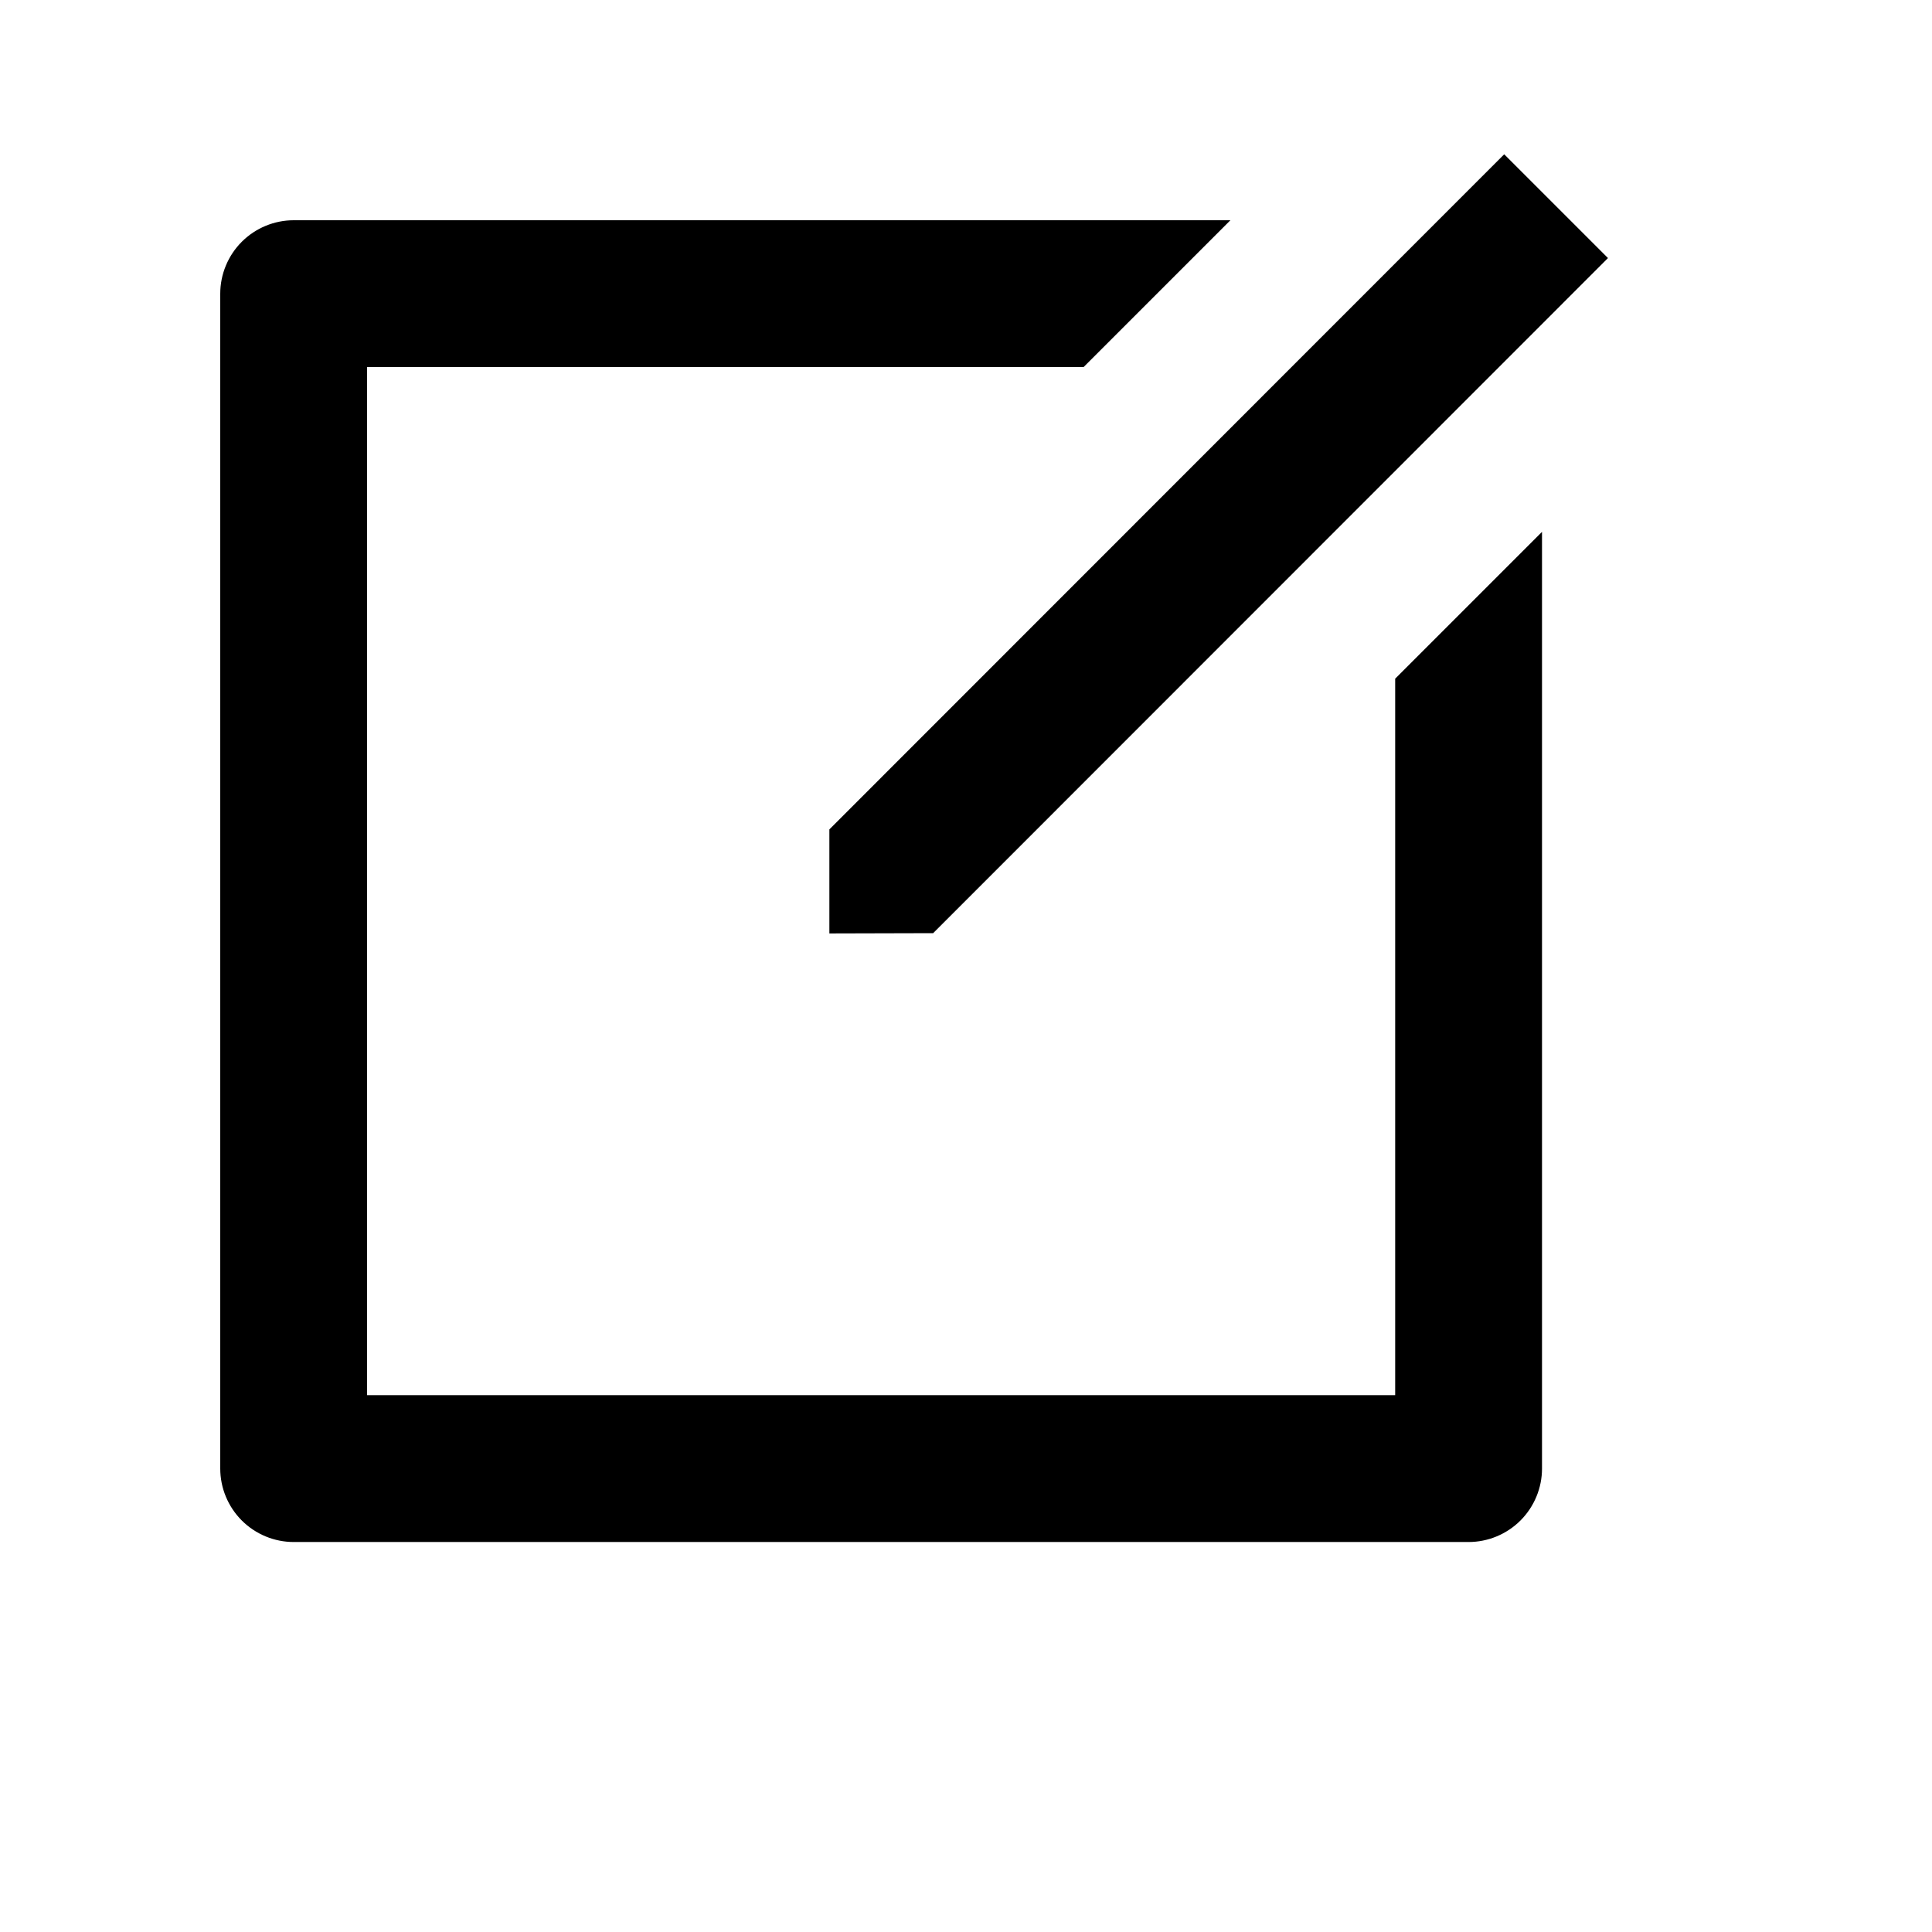 <?xml version="1.0" encoding="utf-8"?>
<svg xmlns="http://www.w3.org/2000/svg" fill="none" height="100%" overflow="visible" preserveAspectRatio="none" style="display: block;" viewBox="0 0 7 7" width="100%">
<g clip-path="url(#clip0_0_33137)" id="ri-edit-box-line">
<g id="Group">
<g id="Vector">
</g>
<path d="M4.458 0.798L3.926 1.33H1.33V5.055H5.055V2.459L5.587 1.927V5.321C5.587 5.391 5.559 5.459 5.509 5.509C5.459 5.559 5.391 5.587 5.321 5.587H1.064C0.994 5.587 0.926 5.559 0.876 5.509C0.826 5.459 0.798 5.391 0.798 5.321V1.064C0.798 0.994 0.826 0.926 0.876 0.876C0.926 0.826 0.994 0.798 1.064 0.798H4.458ZM5.45 0.559L5.826 0.935L3.381 3.381L3.005 3.382L3.005 3.005L5.45 0.559Z" fill="black" id="Vector_2"/>
</g>
</g>
<defs>
<clipPath id="clip0_0_33137">
<rect fill="white" height="6.385" width="6.385"/>
</clipPath>
</defs>
</svg>